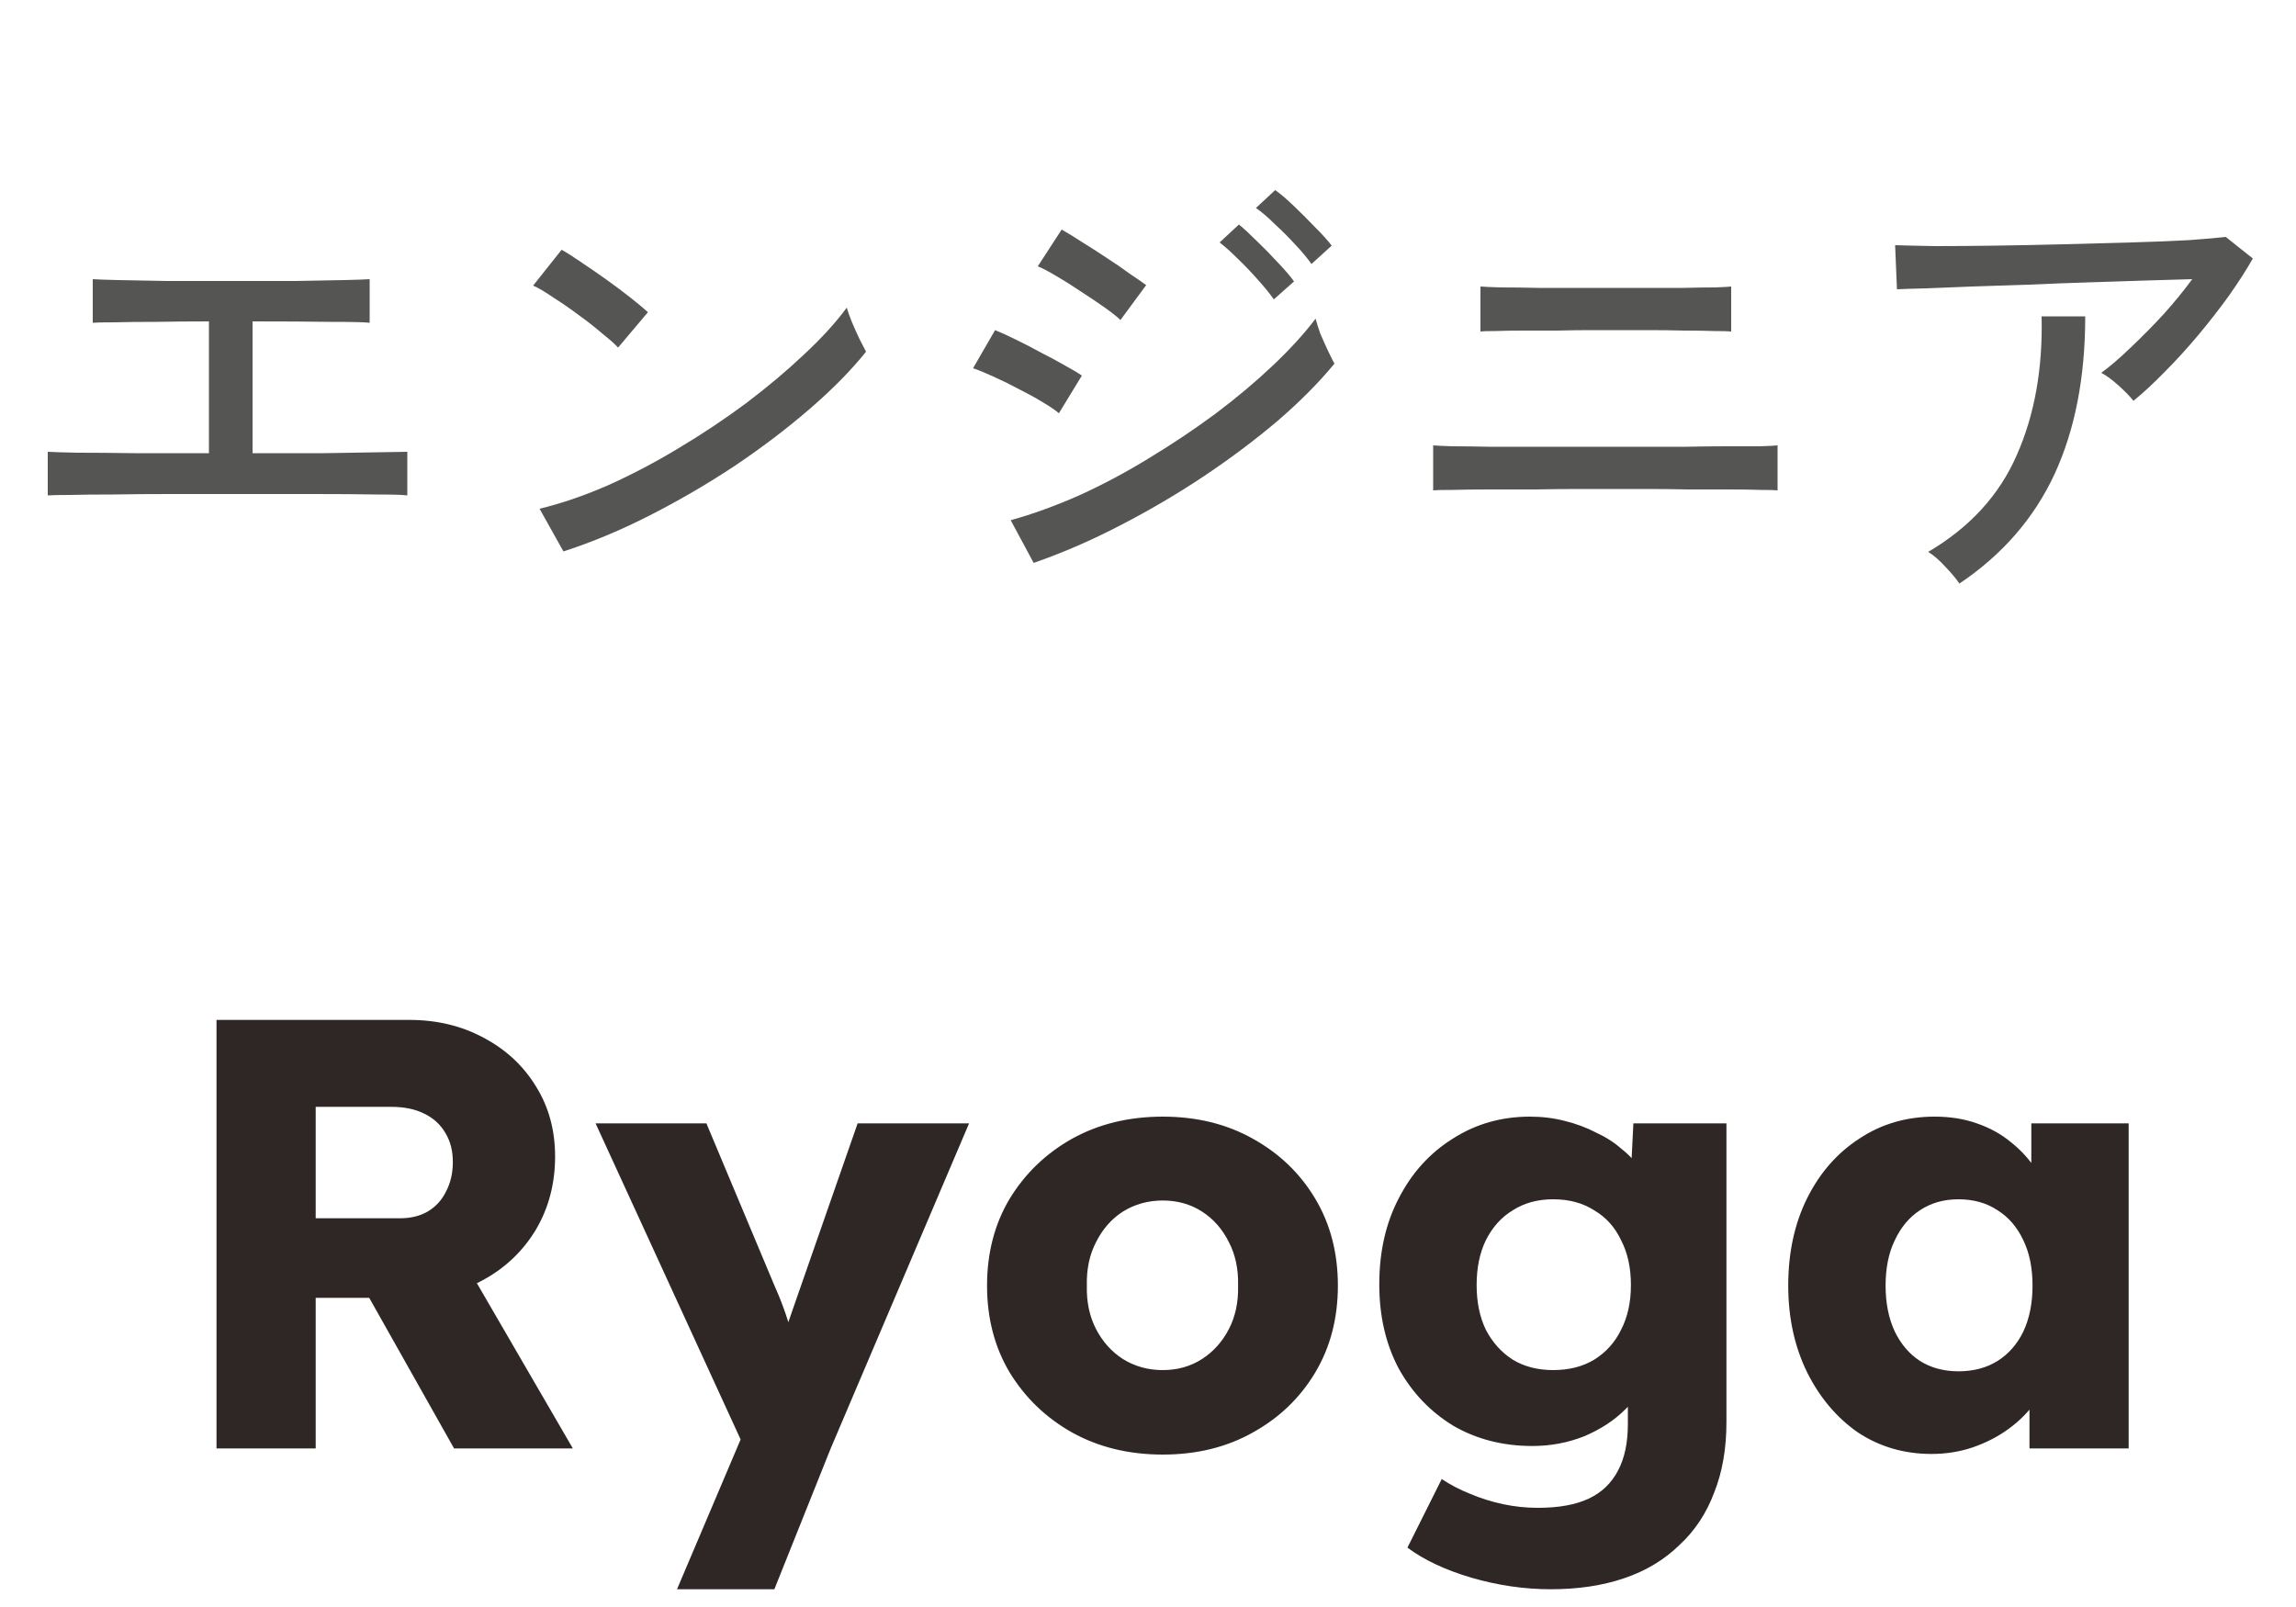 <svg width="60" height="42" viewBox="0 0 60 42" fill="none" xmlns="http://www.w3.org/2000/svg">
<path d="M1.248 12.948V11.808C1.376 11.816 1.636 11.824 2.028 11.832C2.428 11.832 2.924 11.836 3.516 11.844C4.108 11.844 4.756 11.844 5.46 11.844V8.4C4.98 8.4 4.52 8.404 4.08 8.412C3.648 8.412 3.284 8.416 2.988 8.424C2.692 8.424 2.504 8.428 2.424 8.436V7.296C2.528 7.304 2.748 7.312 3.084 7.32C3.428 7.328 3.856 7.336 4.368 7.344C4.88 7.344 5.44 7.344 6.048 7.344C6.648 7.344 7.204 7.344 7.716 7.344C8.228 7.336 8.656 7.328 9 7.32C9.344 7.312 9.564 7.304 9.66 7.296V8.436C9.532 8.42 9.188 8.412 8.628 8.412C8.076 8.404 7.4 8.4 6.6 8.4V11.844C7.28 11.844 7.908 11.844 8.484 11.844C9.06 11.836 9.54 11.828 9.924 11.82C10.308 11.812 10.548 11.808 10.644 11.808V12.948C10.532 12.932 10.26 12.924 9.828 12.924C9.396 12.916 8.852 12.912 8.196 12.912C7.54 12.912 6.812 12.912 6.012 12.912C5.476 12.912 4.944 12.912 4.416 12.912C3.888 12.912 3.4 12.916 2.952 12.924C2.504 12.924 2.128 12.928 1.824 12.936C1.528 12.936 1.336 12.94 1.248 12.948ZM14.724 14.412L14.1 13.296C14.668 13.16 15.264 12.956 15.888 12.684C16.512 12.404 17.128 12.08 17.736 11.712C18.352 11.344 18.94 10.952 19.5 10.536C20.06 10.112 20.564 9.688 21.012 9.264C21.468 8.84 21.84 8.432 22.128 8.04C22.152 8.128 22.196 8.252 22.26 8.412C22.324 8.564 22.392 8.716 22.464 8.868C22.536 9.012 22.592 9.12 22.632 9.192C22.248 9.672 21.76 10.168 21.168 10.68C20.576 11.192 19.924 11.688 19.212 12.168C18.5 12.64 17.76 13.072 16.992 13.464C16.224 13.856 15.468 14.172 14.724 14.412ZM16.152 9.084C16.064 8.988 15.924 8.864 15.732 8.712C15.548 8.552 15.344 8.392 15.12 8.232C14.896 8.064 14.676 7.912 14.46 7.776C14.252 7.632 14.076 7.528 13.932 7.464L14.676 6.528C14.82 6.608 14.996 6.72 15.204 6.864C15.42 7.008 15.64 7.16 15.864 7.32C16.088 7.48 16.296 7.636 16.488 7.788C16.68 7.94 16.828 8.064 16.932 8.16L16.152 9.084ZM27.012 14.712L26.412 13.596C26.988 13.436 27.584 13.22 28.2 12.948C28.816 12.668 29.424 12.344 30.024 11.976C30.632 11.608 31.212 11.22 31.764 10.812C32.316 10.396 32.816 9.976 33.264 9.552C33.712 9.128 34.084 8.72 34.38 8.328C34.404 8.424 34.444 8.552 34.5 8.712C34.564 8.864 34.632 9.016 34.704 9.168C34.776 9.32 34.832 9.432 34.872 9.504C34.472 9.992 33.98 10.488 33.396 10.992C32.812 11.488 32.168 11.972 31.464 12.444C30.768 12.908 30.04 13.336 29.28 13.728C28.528 14.12 27.772 14.448 27.012 14.712ZM29.28 8.364C29.2 8.284 29.064 8.176 28.872 8.04C28.68 7.904 28.472 7.764 28.248 7.62C28.024 7.468 27.808 7.332 27.6 7.212C27.4 7.092 27.24 7.008 27.12 6.96L27.744 6C27.888 6.08 28.064 6.188 28.272 6.324C28.48 6.452 28.692 6.588 28.908 6.732C29.132 6.876 29.336 7.016 29.52 7.152C29.712 7.28 29.856 7.38 29.952 7.452L29.28 8.364ZM27.672 10.8C27.568 10.712 27.42 10.612 27.228 10.5C27.044 10.388 26.84 10.276 26.616 10.164C26.392 10.044 26.172 9.936 25.956 9.84C25.748 9.744 25.572 9.672 25.428 9.624L26.004 8.628C26.164 8.692 26.348 8.776 26.556 8.88C26.772 8.984 26.988 9.096 27.204 9.216C27.428 9.328 27.636 9.44 27.828 9.552C28.02 9.656 28.168 9.744 28.272 9.816L27.672 10.8ZM34.272 6.9C34.16 6.74 34.016 6.568 33.84 6.384C33.672 6.2 33.496 6.024 33.312 5.856C33.136 5.68 32.972 5.54 32.82 5.436L33.324 4.968C33.46 5.064 33.624 5.204 33.816 5.388C34.008 5.572 34.196 5.76 34.38 5.952C34.564 6.136 34.704 6.292 34.8 6.42L34.272 6.9ZM33.288 7.824C33.176 7.664 33.036 7.492 32.868 7.308C32.7 7.116 32.528 6.936 32.352 6.768C32.176 6.592 32.016 6.448 31.872 6.336L32.376 5.868C32.504 5.972 32.66 6.116 32.844 6.3C33.036 6.484 33.22 6.672 33.396 6.864C33.58 7.056 33.72 7.22 33.816 7.356L33.288 7.824ZM37.452 12.816V11.64C37.532 11.648 37.7 11.656 37.956 11.664C38.22 11.664 38.536 11.668 38.904 11.676C39.272 11.676 39.656 11.676 40.056 11.676C40.456 11.676 40.836 11.676 41.196 11.676C41.564 11.676 41.872 11.676 42.12 11.676C42.36 11.676 42.652 11.676 42.996 11.676C43.34 11.676 43.696 11.676 44.064 11.676C44.44 11.668 44.796 11.664 45.132 11.664C45.468 11.664 45.756 11.664 45.996 11.664C46.236 11.656 46.388 11.648 46.452 11.64V12.816C46.388 12.808 46.24 12.804 46.008 12.804C45.776 12.796 45.492 12.792 45.156 12.792C44.828 12.792 44.48 12.792 44.112 12.792C43.744 12.784 43.384 12.78 43.032 12.78C42.688 12.78 42.384 12.78 42.12 12.78C41.912 12.78 41.632 12.78 41.28 12.78C40.928 12.78 40.544 12.784 40.128 12.792C39.72 12.792 39.324 12.792 38.94 12.792C38.556 12.792 38.228 12.796 37.956 12.804C37.684 12.804 37.516 12.808 37.452 12.816ZM38.688 8.664V7.488C38.768 7.496 38.948 7.504 39.228 7.512C39.508 7.512 39.832 7.516 40.2 7.524C40.568 7.524 40.932 7.524 41.292 7.524C41.66 7.524 41.968 7.524 42.216 7.524C42.456 7.524 42.732 7.524 43.044 7.524C43.364 7.524 43.68 7.524 43.992 7.524C44.312 7.516 44.584 7.512 44.808 7.512C45.04 7.504 45.184 7.496 45.24 7.488V8.664C45.168 8.656 45.02 8.652 44.796 8.652C44.58 8.644 44.32 8.64 44.016 8.64C43.712 8.632 43.4 8.628 43.08 8.628C42.76 8.628 42.472 8.628 42.216 8.628C42.056 8.628 41.84 8.628 41.568 8.628C41.296 8.628 41.004 8.632 40.692 8.64C40.388 8.64 40.092 8.64 39.804 8.64C39.524 8.64 39.28 8.644 39.072 8.652C38.872 8.652 38.744 8.656 38.688 8.664ZM55.752 10.476C55.664 10.364 55.536 10.232 55.368 10.08C55.2 9.928 55.048 9.816 54.912 9.744C55.152 9.568 55.412 9.344 55.692 9.072C55.98 8.8 56.264 8.512 56.544 8.208C56.824 7.896 57.072 7.592 57.288 7.296C56.944 7.304 56.536 7.316 56.064 7.332C55.6 7.348 55.104 7.364 54.576 7.38C54.056 7.396 53.536 7.416 53.016 7.44C52.496 7.456 52.004 7.472 51.54 7.488C51.084 7.504 50.684 7.52 50.34 7.536C49.996 7.544 49.74 7.552 49.572 7.56L49.524 6.408C49.764 6.416 50.112 6.424 50.568 6.432C51.032 6.432 51.552 6.428 52.128 6.42C52.712 6.412 53.312 6.4 53.928 6.384C54.544 6.368 55.136 6.352 55.704 6.336C56.272 6.32 56.772 6.3 57.204 6.276C57.644 6.244 57.964 6.216 58.164 6.192L58.872 6.756C58.704 7.052 58.496 7.376 58.248 7.728C58 8.072 57.732 8.416 57.444 8.76C57.156 9.104 56.864 9.424 56.568 9.72C56.28 10.016 56.008 10.268 55.752 10.476ZM51.204 15.252C51.124 15.132 51.004 14.988 50.844 14.82C50.684 14.644 50.532 14.512 50.388 14.424C51.476 13.784 52.248 12.94 52.704 11.892C53.168 10.844 53.384 9.636 53.352 8.268H54.492C54.492 9.86 54.224 11.236 53.688 12.396C53.152 13.548 52.324 14.5 51.204 15.252Z" fill="#555553"/>
<path d="M5.658 37.856V26.656H10.698C11.413 26.656 12.058 26.81 12.634 27.12C13.221 27.429 13.679 27.856 14.01 28.4C14.341 28.933 14.506 29.541 14.506 30.224C14.506 30.928 14.341 31.562 14.01 32.128C13.679 32.682 13.226 33.12 12.65 33.44C12.074 33.76 11.423 33.92 10.698 33.92H8.25V37.856H5.658ZM11.866 37.856L9.018 32.8L11.802 32.4L14.97 37.856H11.866ZM8.25 31.84H10.458C10.735 31.84 10.975 31.781 11.178 31.664C11.391 31.536 11.551 31.36 11.658 31.136C11.775 30.912 11.834 30.656 11.834 30.368C11.834 30.08 11.77 29.829 11.642 29.616C11.514 29.392 11.327 29.221 11.082 29.104C10.847 28.986 10.559 28.928 10.218 28.928H8.25V31.84ZM17.692 41.536L19.628 36.976L19.66 38.288L15.564 29.36H18.46L20.252 33.632C20.348 33.845 20.439 34.074 20.524 34.32C20.61 34.565 20.674 34.8 20.716 35.024L20.364 35.232C20.428 35.072 20.498 34.874 20.572 34.64C20.658 34.394 20.748 34.133 20.844 33.856L22.412 29.36H25.324L21.708 37.856L20.236 41.536H17.692ZM30.386 38.016C29.501 38.016 28.711 37.824 28.018 37.44C27.335 37.056 26.791 36.533 26.386 35.872C25.991 35.21 25.794 34.453 25.794 33.6C25.794 32.746 25.991 31.989 26.386 31.328C26.791 30.666 27.335 30.144 28.018 29.76C28.711 29.376 29.501 29.184 30.386 29.184C31.271 29.184 32.055 29.376 32.738 29.76C33.431 30.144 33.975 30.666 34.37 31.328C34.765 31.989 34.962 32.746 34.962 33.6C34.962 34.453 34.765 35.21 34.37 35.872C33.975 36.533 33.431 37.056 32.738 37.44C32.055 37.824 31.271 38.016 30.386 38.016ZM30.386 35.808C30.77 35.808 31.111 35.712 31.41 35.52C31.709 35.328 31.943 35.066 32.114 34.736C32.285 34.405 32.365 34.026 32.354 33.6C32.365 33.173 32.285 32.794 32.114 32.464C31.943 32.122 31.709 31.856 31.41 31.664C31.111 31.472 30.77 31.376 30.386 31.376C30.002 31.376 29.655 31.472 29.346 31.664C29.047 31.856 28.813 32.122 28.642 32.464C28.471 32.794 28.391 33.173 28.402 33.6C28.391 34.026 28.471 34.405 28.642 34.736C28.813 35.066 29.047 35.328 29.346 35.52C29.655 35.712 30.002 35.808 30.386 35.808ZM40.524 41.536C39.831 41.536 39.137 41.434 38.444 41.232C37.761 41.029 37.207 40.768 36.78 40.448L37.676 38.656C37.9 38.805 38.145 38.933 38.412 39.04C38.689 39.157 38.977 39.248 39.276 39.312C39.575 39.376 39.879 39.408 40.188 39.408C40.732 39.408 41.175 39.328 41.516 39.168C41.857 39.008 42.113 38.762 42.284 38.432C42.455 38.112 42.54 37.706 42.54 37.216V35.792L43.036 35.872C42.961 36.224 42.775 36.544 42.476 36.832C42.188 37.12 41.831 37.354 41.404 37.536C40.977 37.706 40.524 37.792 40.044 37.792C39.276 37.792 38.588 37.616 37.98 37.264C37.383 36.901 36.908 36.405 36.556 35.776C36.215 35.136 36.044 34.4 36.044 33.568C36.044 32.714 36.215 31.962 36.556 31.312C36.897 30.65 37.367 30.133 37.964 29.76C38.561 29.376 39.233 29.184 39.98 29.184C40.3 29.184 40.604 29.221 40.892 29.296C41.191 29.37 41.463 29.472 41.708 29.6C41.964 29.717 42.188 29.861 42.38 30.032C42.583 30.192 42.743 30.368 42.86 30.56C42.988 30.752 43.073 30.949 43.116 31.152L42.588 31.28L42.684 29.36H45.116V37.168C45.116 37.861 45.009 38.474 44.796 39.008C44.593 39.552 44.289 40.01 43.884 40.384C43.489 40.768 43.009 41.056 42.444 41.248C41.879 41.44 41.239 41.536 40.524 41.536ZM40.588 35.808C41.004 35.808 41.361 35.717 41.66 35.536C41.969 35.344 42.204 35.082 42.364 34.752C42.535 34.421 42.62 34.032 42.62 33.584C42.62 33.136 42.535 32.746 42.364 32.416C42.204 32.074 41.969 31.813 41.66 31.632C41.361 31.44 41.004 31.344 40.588 31.344C40.183 31.344 39.831 31.44 39.532 31.632C39.233 31.813 38.999 32.074 38.828 32.416C38.668 32.746 38.588 33.136 38.588 33.584C38.588 34.032 38.668 34.421 38.828 34.752C38.999 35.082 39.233 35.344 39.532 35.536C39.831 35.717 40.183 35.808 40.588 35.808ZM50.475 38C49.761 38 49.12 37.813 48.555 37.44C48.001 37.056 47.558 36.533 47.227 35.872C46.897 35.2 46.731 34.442 46.731 33.6C46.731 32.736 46.897 31.973 47.227 31.312C47.558 30.65 48.011 30.133 48.587 29.76C49.163 29.376 49.819 29.184 50.555 29.184C50.961 29.184 51.328 29.242 51.659 29.36C52.001 29.477 52.299 29.642 52.555 29.856C52.811 30.058 53.03 30.298 53.211 30.576C53.392 30.842 53.526 31.13 53.611 31.44L53.083 31.376V29.36H55.627V37.856H53.035V35.808L53.611 35.792C53.526 36.09 53.387 36.373 53.195 36.64C53.003 36.906 52.769 37.141 52.491 37.344C52.214 37.546 51.904 37.706 51.563 37.824C51.222 37.941 50.859 38 50.475 38ZM51.179 35.84C51.574 35.84 51.915 35.749 52.203 35.568C52.491 35.386 52.715 35.13 52.875 34.8C53.035 34.458 53.115 34.058 53.115 33.6C53.115 33.141 53.035 32.746 52.875 32.416C52.715 32.074 52.491 31.813 52.203 31.632C51.915 31.44 51.574 31.344 51.179 31.344C50.795 31.344 50.459 31.44 50.171 31.632C49.894 31.813 49.675 32.074 49.515 32.416C49.355 32.746 49.275 33.141 49.275 33.6C49.275 34.058 49.355 34.458 49.515 34.8C49.675 35.13 49.894 35.386 50.171 35.568C50.459 35.749 50.795 35.84 51.179 35.84Z" fill="#2F2725"/>
</svg>
